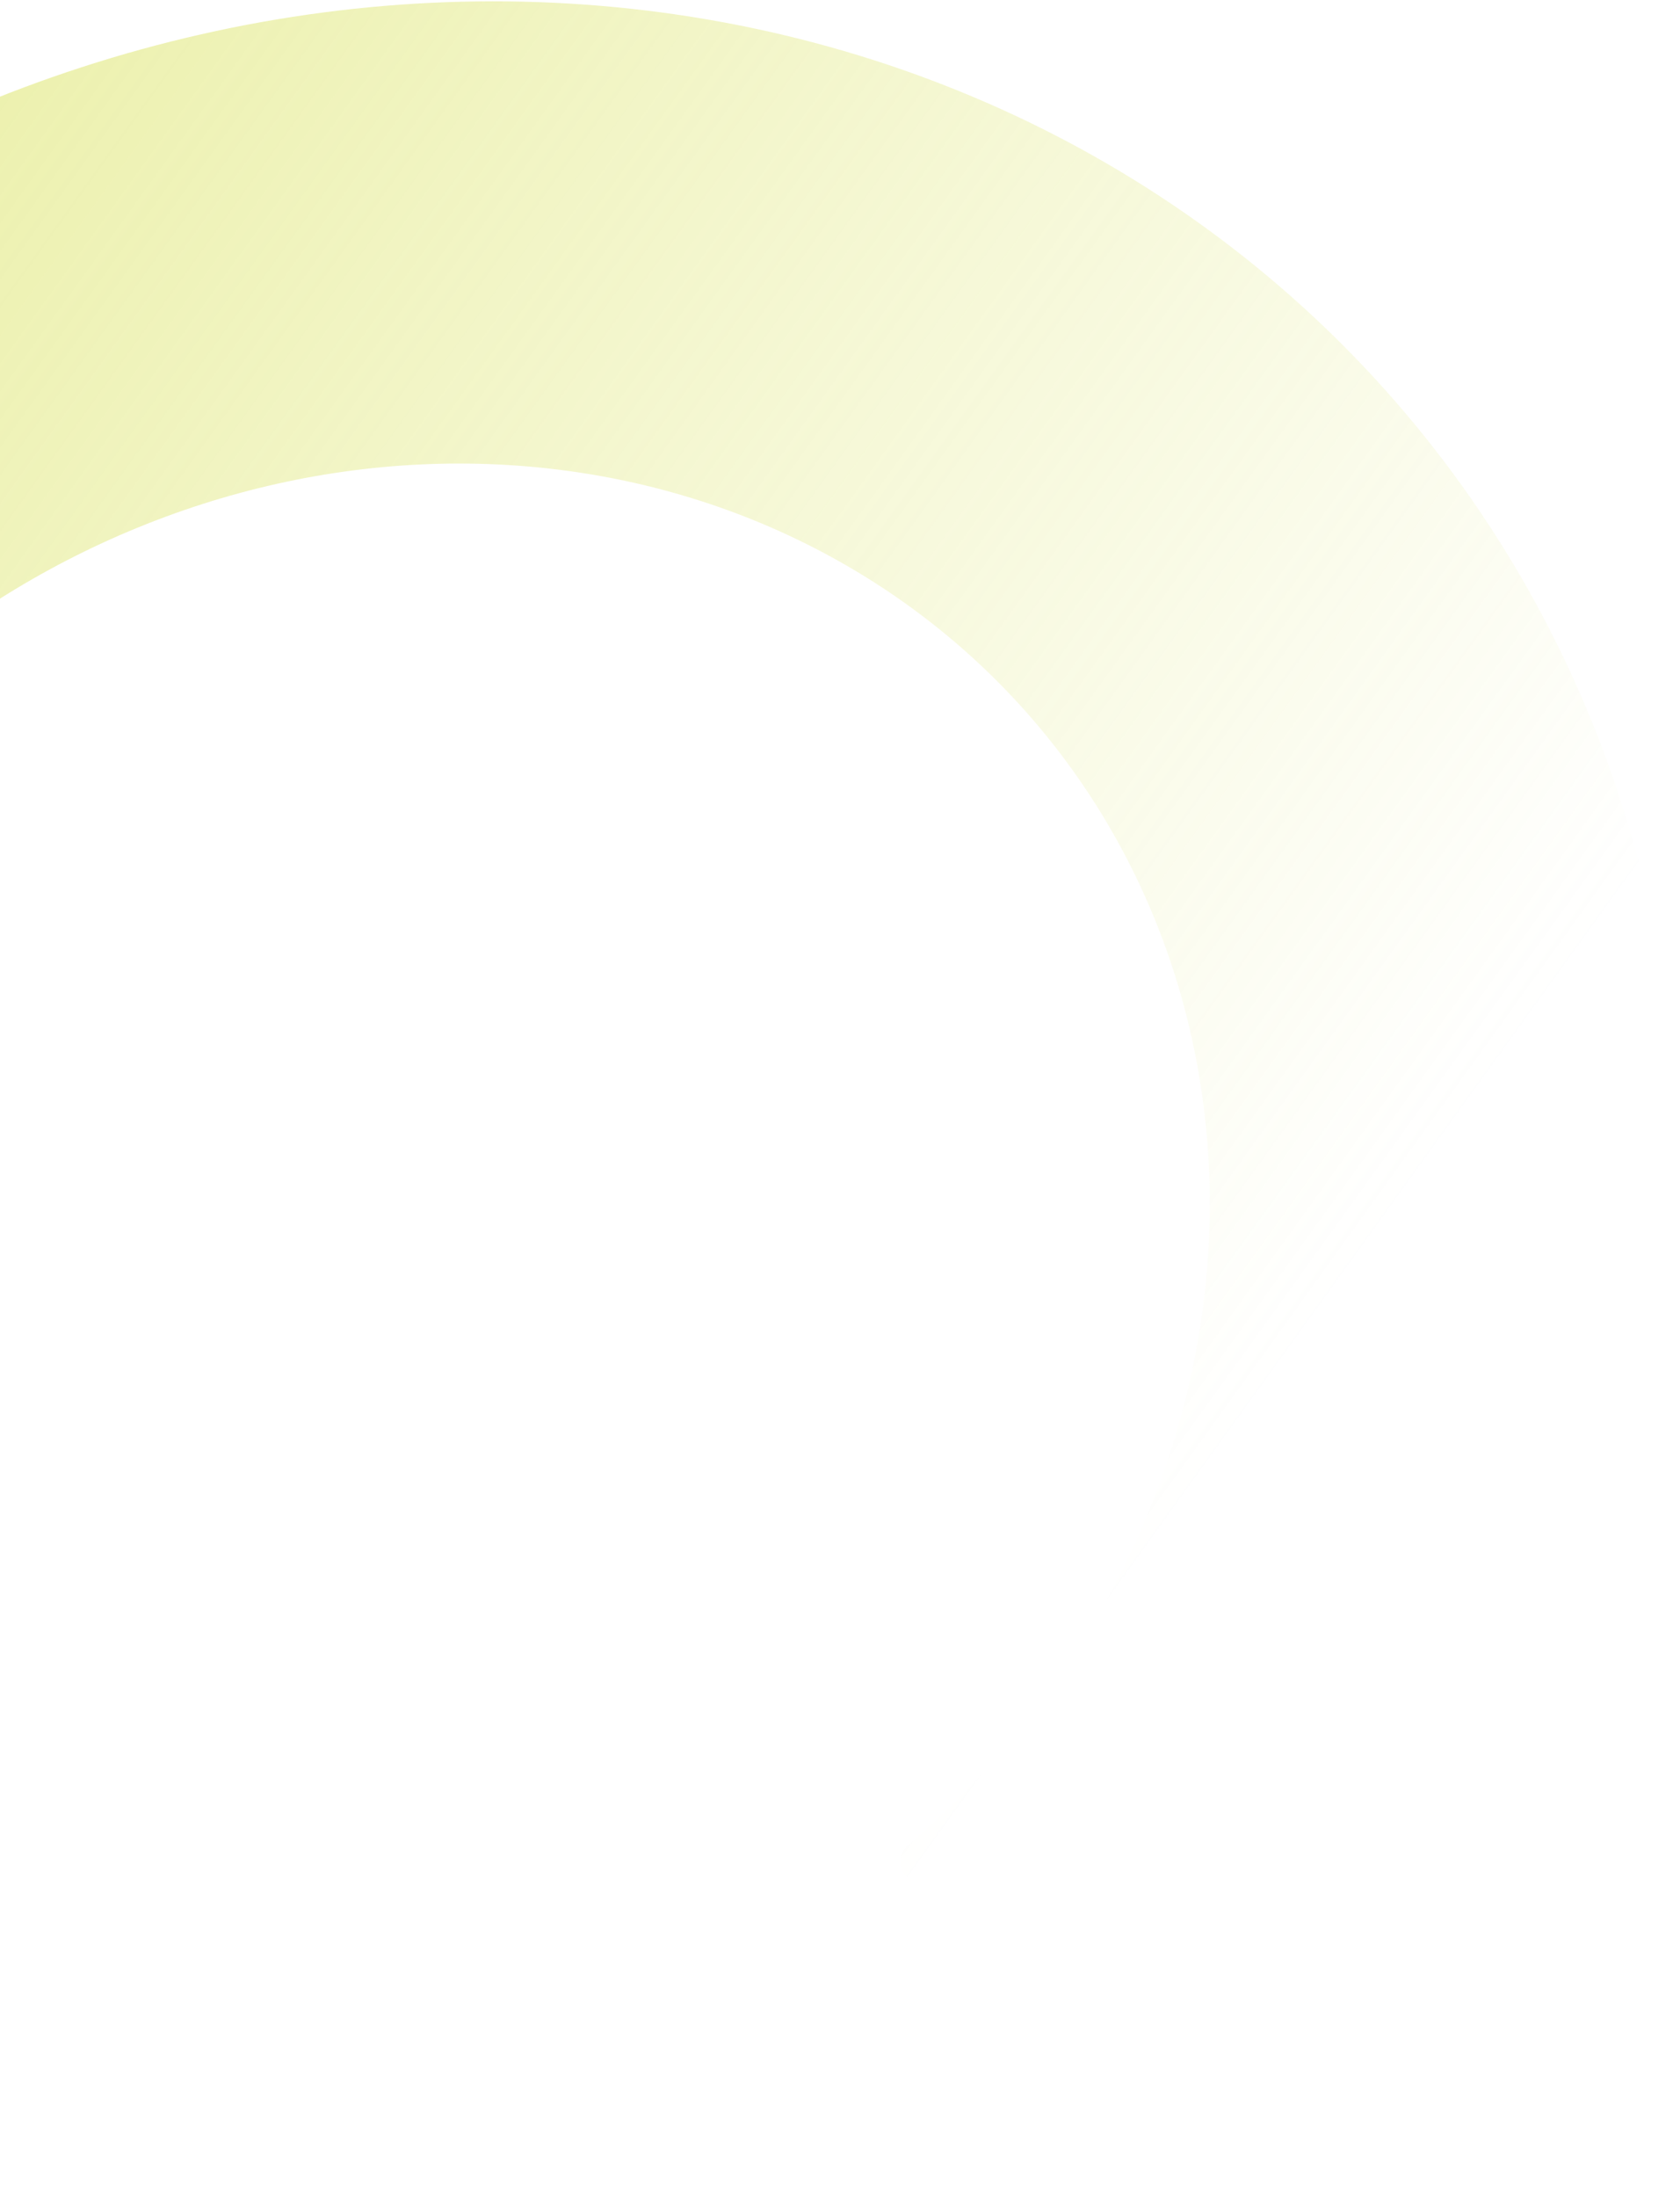 <svg width="651" height="851" viewBox="0 0 651 851" fill="none" xmlns="http://www.w3.org/2000/svg">
<path d="M450.792 847.909C453.6 851.321 458.649 851.812 462.019 848.955C562.915 763.418 628.976 644.78 646.031 518.083C663.429 388.833 628.4 261.785 548.649 164.888C468.898 67.99 350.958 9.181 220.775 1.397C93.164 -6.233 -35.965 35.778 -139.31 118.34C-142.761 121.098 -143.25 126.147 -140.442 129.558L-40.337 251.186C-37.529 254.597 -32.493 255.079 -29.018 252.35C36.038 201.269 116.848 175.337 196.718 180.112C279.161 185.042 353.85 222.285 404.354 283.648C454.859 345.012 477.043 425.469 466.025 507.32C455.35 586.618 414.361 660.932 351.721 714.95C348.376 717.836 347.88 722.87 350.687 726.282L450.792 847.909Z" fill="url(#paint0_linear_423_4614)"/>
<defs>
<linearGradient id="paint0_linear_423_4614" x1="-157.303" y1="110.699" x2="472.668" y2="564.372" gradientUnits="userSpaceOnUse">
<stop stop-color="#D4DE45" stop-opacity="0.48"/>
<stop offset="1" stop-color="#D4DE45" stop-opacity="0"/>
</linearGradient>
</defs>
</svg>

